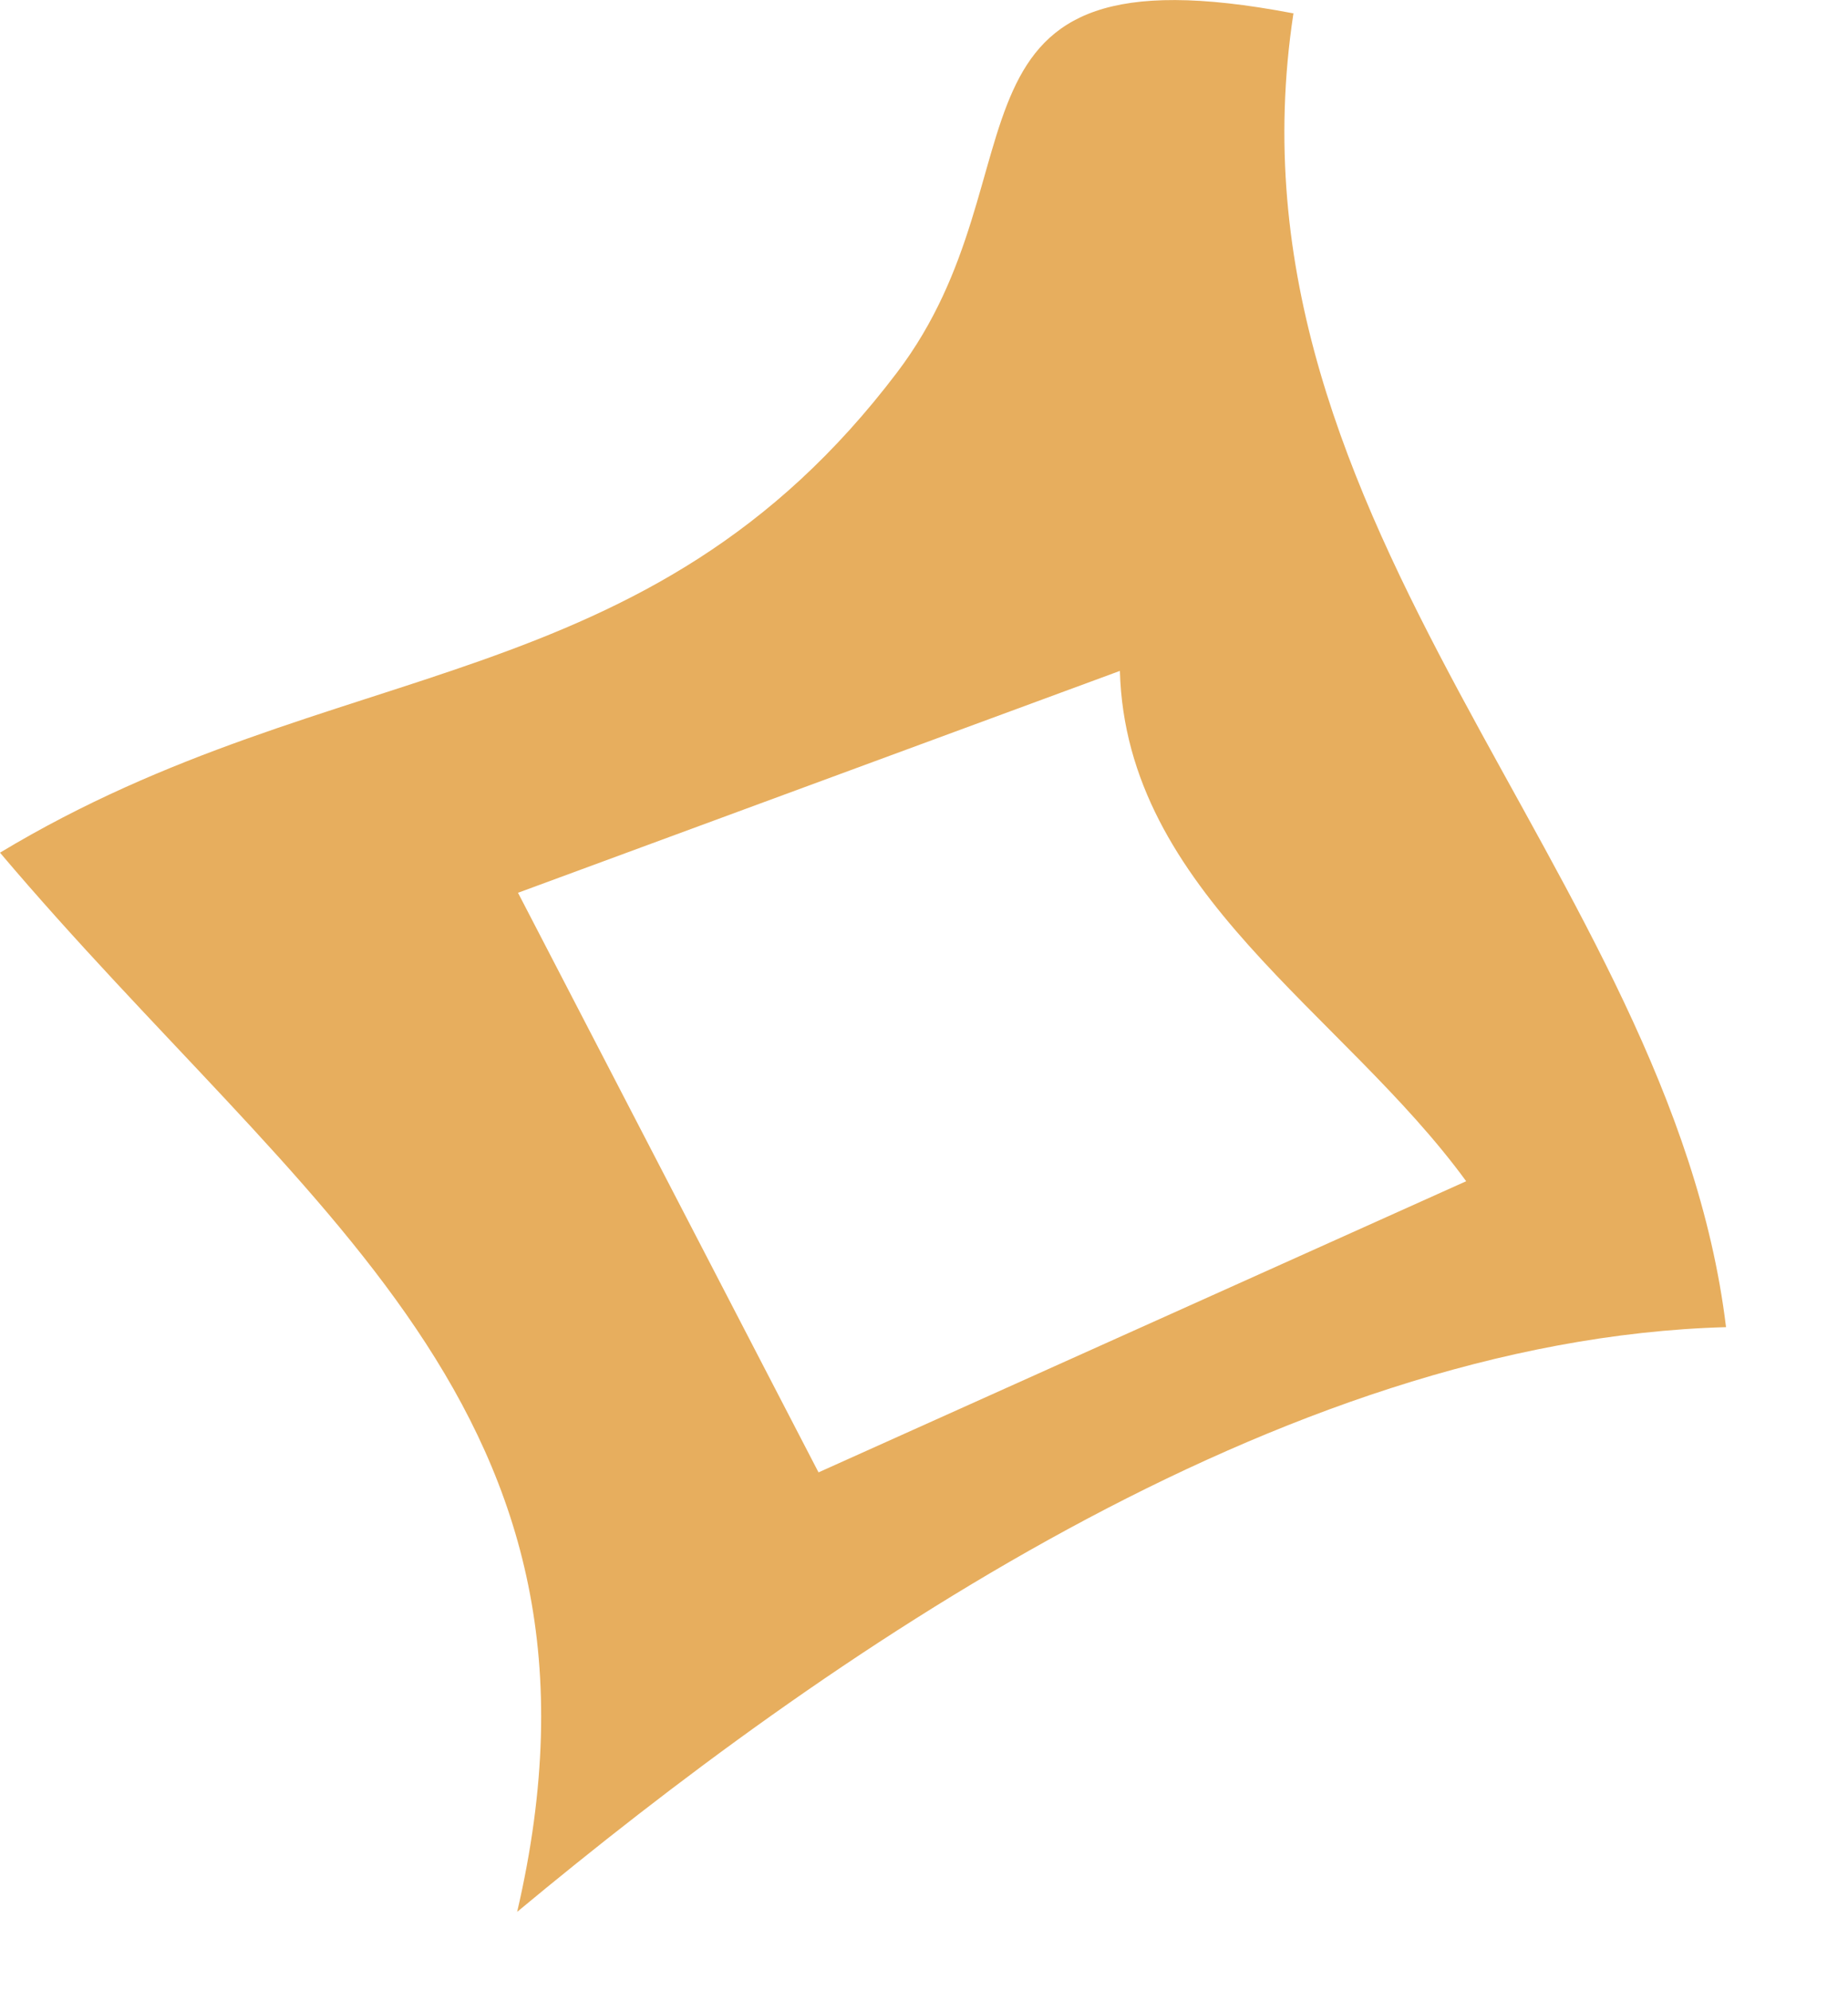 <?xml version="1.0" encoding="utf-8"?>
<svg xmlns="http://www.w3.org/2000/svg" fill="none" height="100%" overflow="visible" preserveAspectRatio="none" style="display: block;" viewBox="0 0 13 14" width="100%">
<path d="M9.099 0.093C8.546 3.721 11.753 6.128 12.142 9.331C8.99 9.418 5.782 11.661 3.638 13.442C4.458 9.916 2.138 8.52 0 5.995C2.363 4.573 4.549 4.943 6.311 2.618C7.386 1.201 6.481 -0.405 9.093 0.093H9.099ZM7.878 4.717L3.644 6.277L5.758 10.352L10.314 8.305C9.445 7.114 7.921 6.277 7.878 4.717Z" fill="#E7AE5E" id="Vector"/>
</svg>